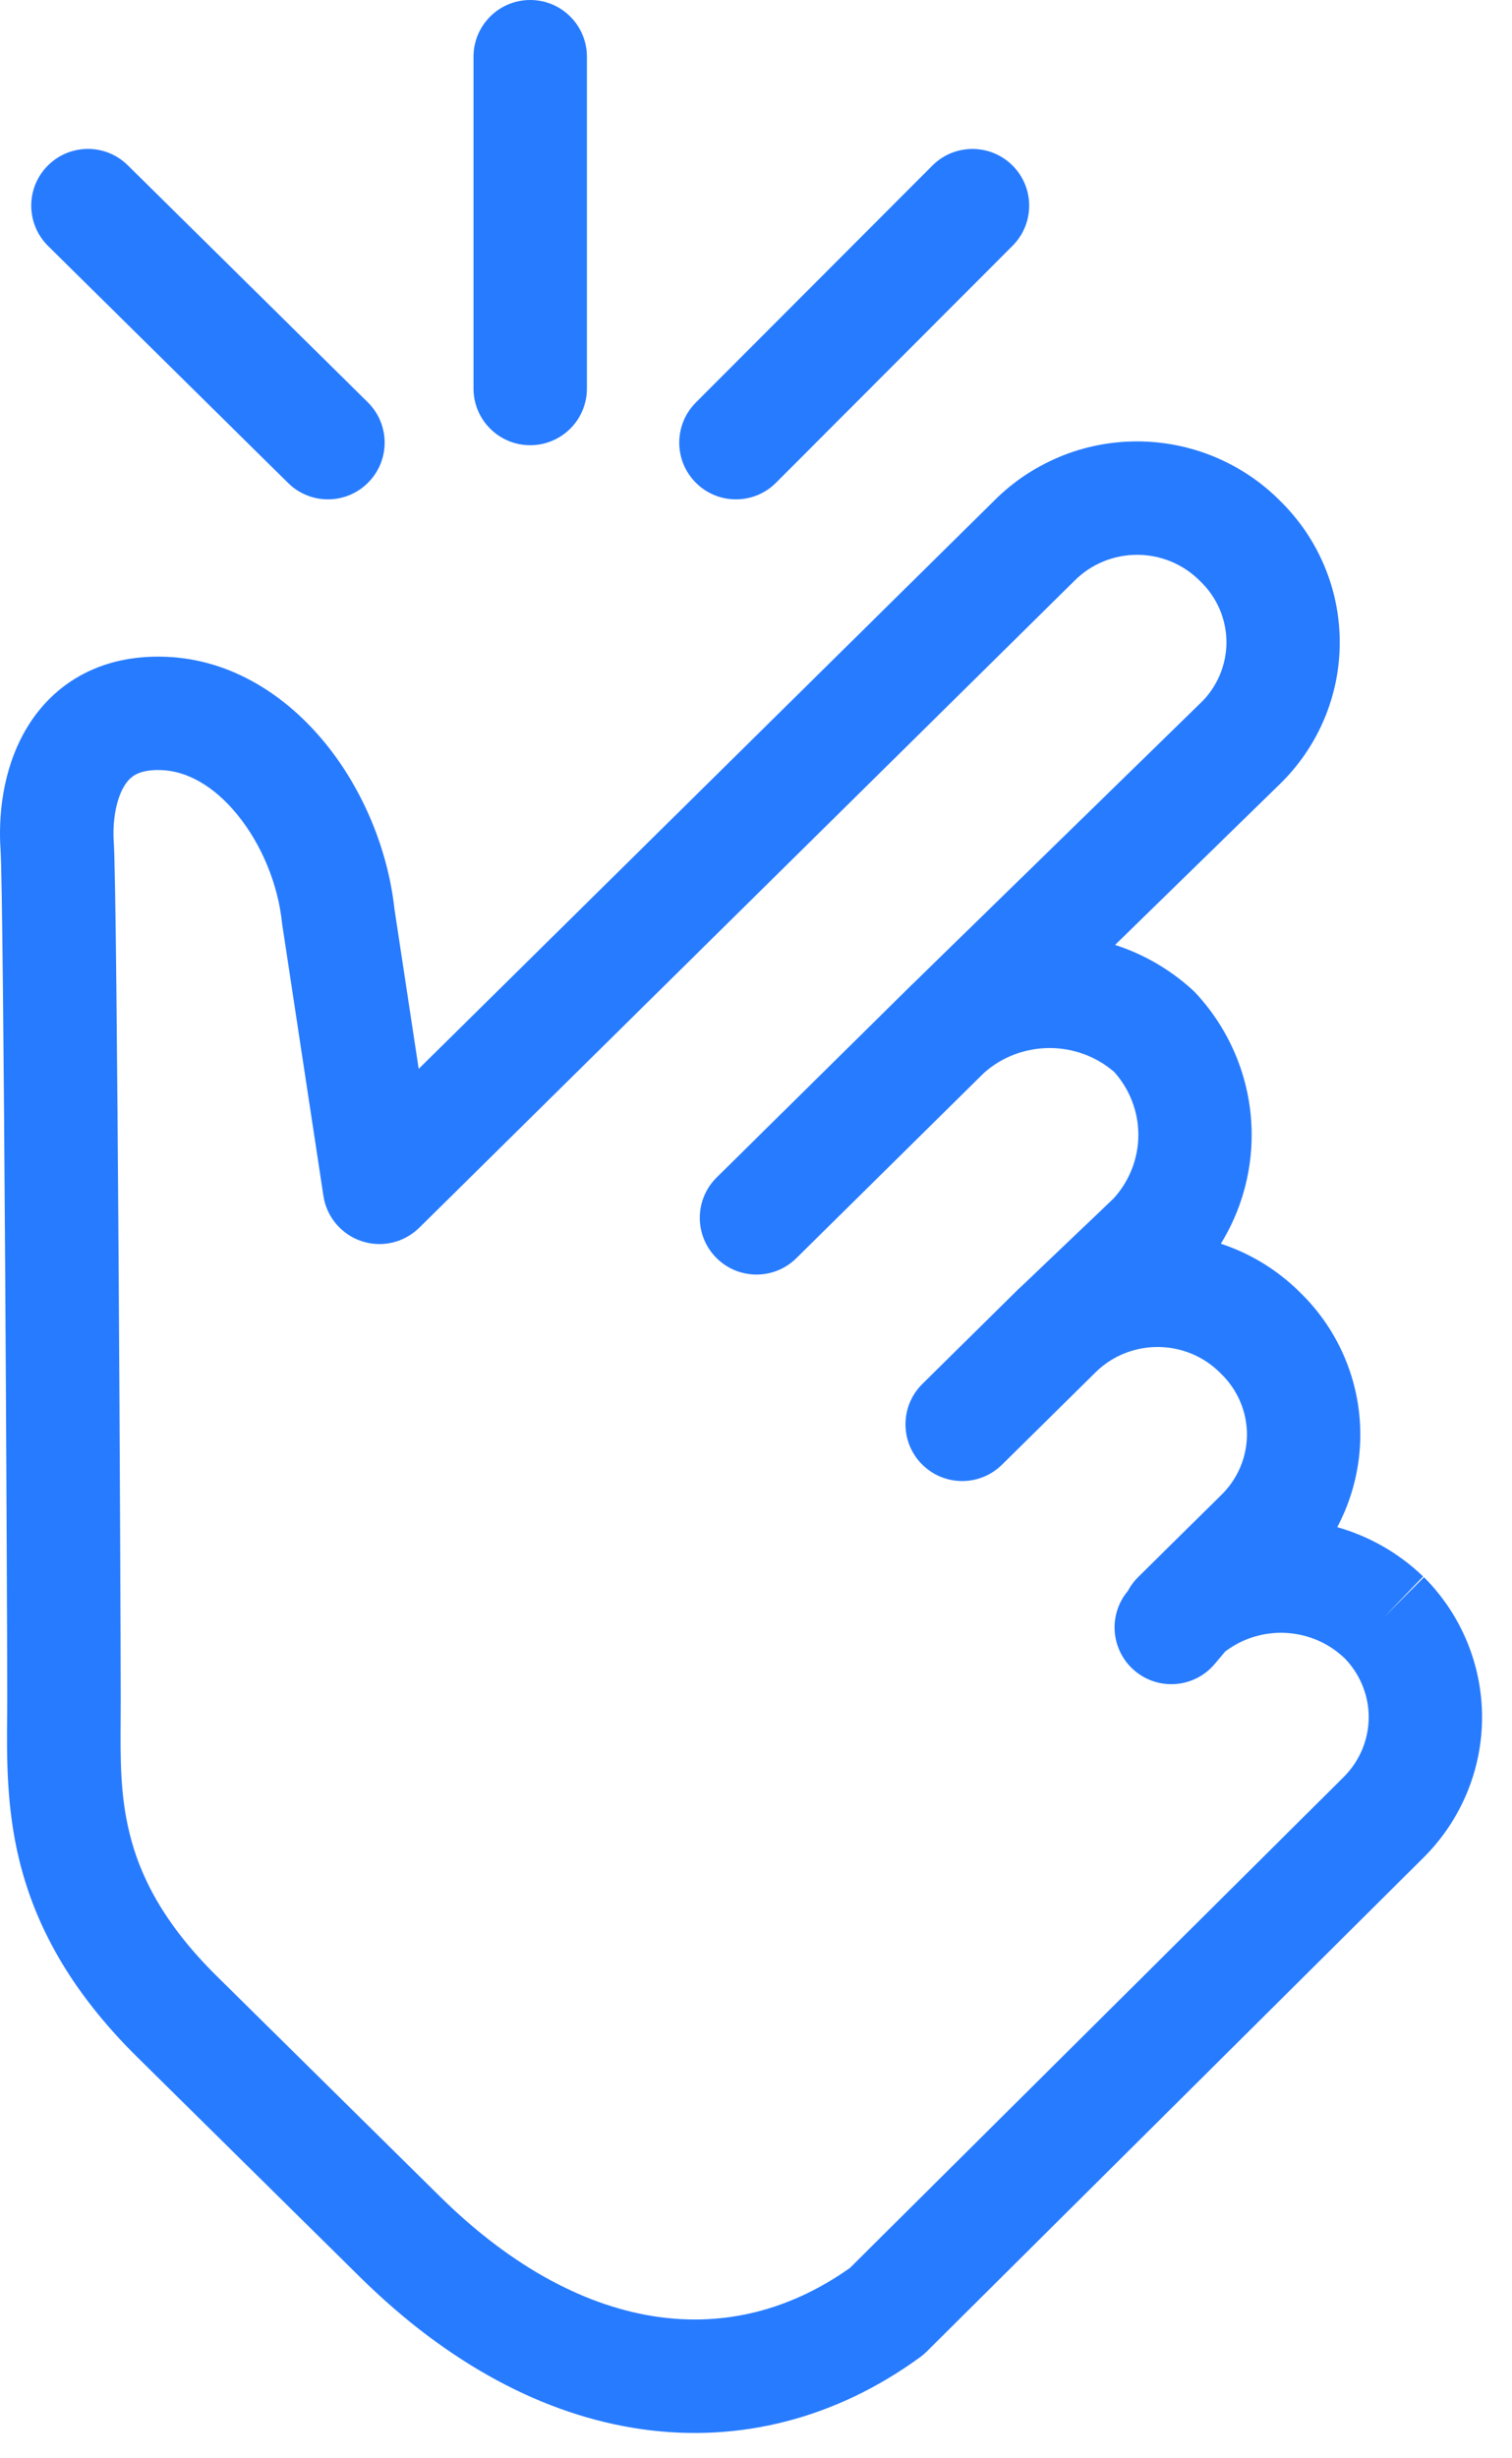 <svg fill="none" height="65" viewBox="0 0 40 65" width="40" xmlns="http://www.w3.org/2000/svg"><path clip-rule="evenodd" d="m15.527 1.5c0-.828-.672-1.5-1.5-1.5-.829 0-1.5.672-1.5 1.5v8.772c0 .829.671 1.5 1.5 1.5.828 0 1.5-.671 1.5-1.5zm12.503 10.579c.65-.27 1.347-.408 2.05-.408.704 0 1.401.139 2.05.408.645.268 1.231.659 1.724 1.153.5.486.899 1.067 1.172 1.709.275.646.417 1.341.417 2.044s-.142 1.397-.417 2.044c-.275.645-.677 1.229-1.181 1.717l-.003.002-4.343 4.237c.751.243 1.45.644 2.043 1.184.03.027.059.056.087.086.952 1.02 1.484 2.36 1.484 3.754 0 1.023-.286 2.017-.815 2.876.127.042.252.088.376.14.645.268 1.231.659 1.724 1.153.5.486.899 1.067 1.172 1.709.275.646.417 1.341.417 2.044 0 .703-.142 1.397-.417 2.044-.059.138-.123.273-.193.405.846.24 1.628.684 2.272 1.303l-1.039 1.081 1.061-1.061c.983.983 1.537 2.312 1.537 3.701s-.554 2.718-1.537 3.701l-.003.003-13.151 13.069c-.054.054-.112.103-.174.148-2.202 1.604-4.745 2.277-7.363 1.906-2.598-.368-5.147-1.745-7.453-4.02l-5.895-5.818c-1.818-1.794-2.715-3.537-3.125-5.222-.34-1.397-.327-2.726-.318-3.779l0-0c.002-.167.003-.328.003-.48 0-2.459-.092-21.179-.178-22.456-.057-.839.04-2.062.647-3.126.315-.553.78-1.08 1.437-1.452.66-.374 1.43-.543 2.279-.512 1.783.065 3.241 1.068 4.24 2.3.993 1.225 1.647 2.805 1.819 4.377l.641 4.219 15.224-15.024c.494-.496 1.082-.889 1.729-1.158zm7.53 31.756c-.446-.423-1.044-.663-1.671-.663-.54 0-1.059.178-1.477.497l-.279.33c-.534.633-1.481.713-2.114.178-.632-.534-.713-1.479-.18-2.112.07-.134.162-.259.275-.37l2.177-2.148.011-.011c.219-.211.391-.463.508-.738s.178-.571.178-.869c0-.298-.06-.593-.178-.869-.117-.276-.29-.527-.508-.738-.007-.007-.015-.014-.022-.021-.214-.216-.471-.388-.755-.506-.285-.118-.591-.179-.901-.179-.31 0-.616.061-.901.179-.239.099-.459.237-.65.406l-.114.108-.002.002-2.449 2.417c-.59.582-1.539.576-2.121-.014s-.576-1.539.014-2.121l2.428-2.396.01-.01c.064-.064.129-.127.196-.187l2.429-2.315c.42-.464.651-1.062.651-1.678 0-.609-.225-1.2-.636-1.661-.47-.407-1.078-.635-1.711-.635-.644 0-1.261.235-1.734.655l-4.967 4.902c-.59.582-1.539.576-2.121-.014s-.576-1.539.014-2.121l4.97-4.905c.008-.008.016-.016.025-.025l.023-.023.152-.15c.017-.017.034-.033.052-.049l7.573-7.387.005-.004c.219-.211.391-.463.508-.738.117-.276.178-.571.178-.869s-.06-.593-.178-.869c-.117-.276-.29-.527-.508-.738-.007-.007-.015-.014-.022-.021-.214-.216-.471-.388-.755-.506-.285-.118-.591-.179-.901-.179s-.616.061-.901.179c-.285.118-.541.29-.755.506l-.011.011-17.323 17.096c-.401.396-.991.534-1.526.356-.535-.178-.926-.641-1.01-1.198l-1.088-7.161c-.003-.023-.006-.046-.009-.069-.106-1.012-.538-2.058-1.17-2.837-.634-.782-1.352-1.167-2.019-1.191-.375-.014-.581.062-.692.125-.113.064-.216.164-.309.327-.21.368-.294.935-.26 1.439.095 1.409.185 20.283.185 22.658 0 .189-.001.374-.002.554-.007 1.062-.013 1.989.232 2.996.27 1.111.87 2.368 2.317 3.796l5.895 5.818c1.958 1.932 3.943 2.927 5.766 3.185 1.77.251 3.503-.173 5.086-1.296l13.063-12.981.001-.001c.423-.424.657-.992.657-1.579 0-.583-.231-1.146-.648-1.569zm-34.301-39.451c.582-.59 1.532-.596 2.121-.014l6.349 6.266c.59.582.596 1.532.014 2.121-.582.59-1.532.596-2.121.014l-6.349-6.266c-.59-.582-.596-1.532-.014-2.121zm25.529 2.114c.585-.586.585-1.536-.001-2.121-.586-.585-1.536-.585-2.121.001l-6.258 6.266c-.585.586-.585 1.536.001 2.121.586.585 1.536.585 2.121-.001z" fill="#277bff" fill-rule="evenodd"/></svg>